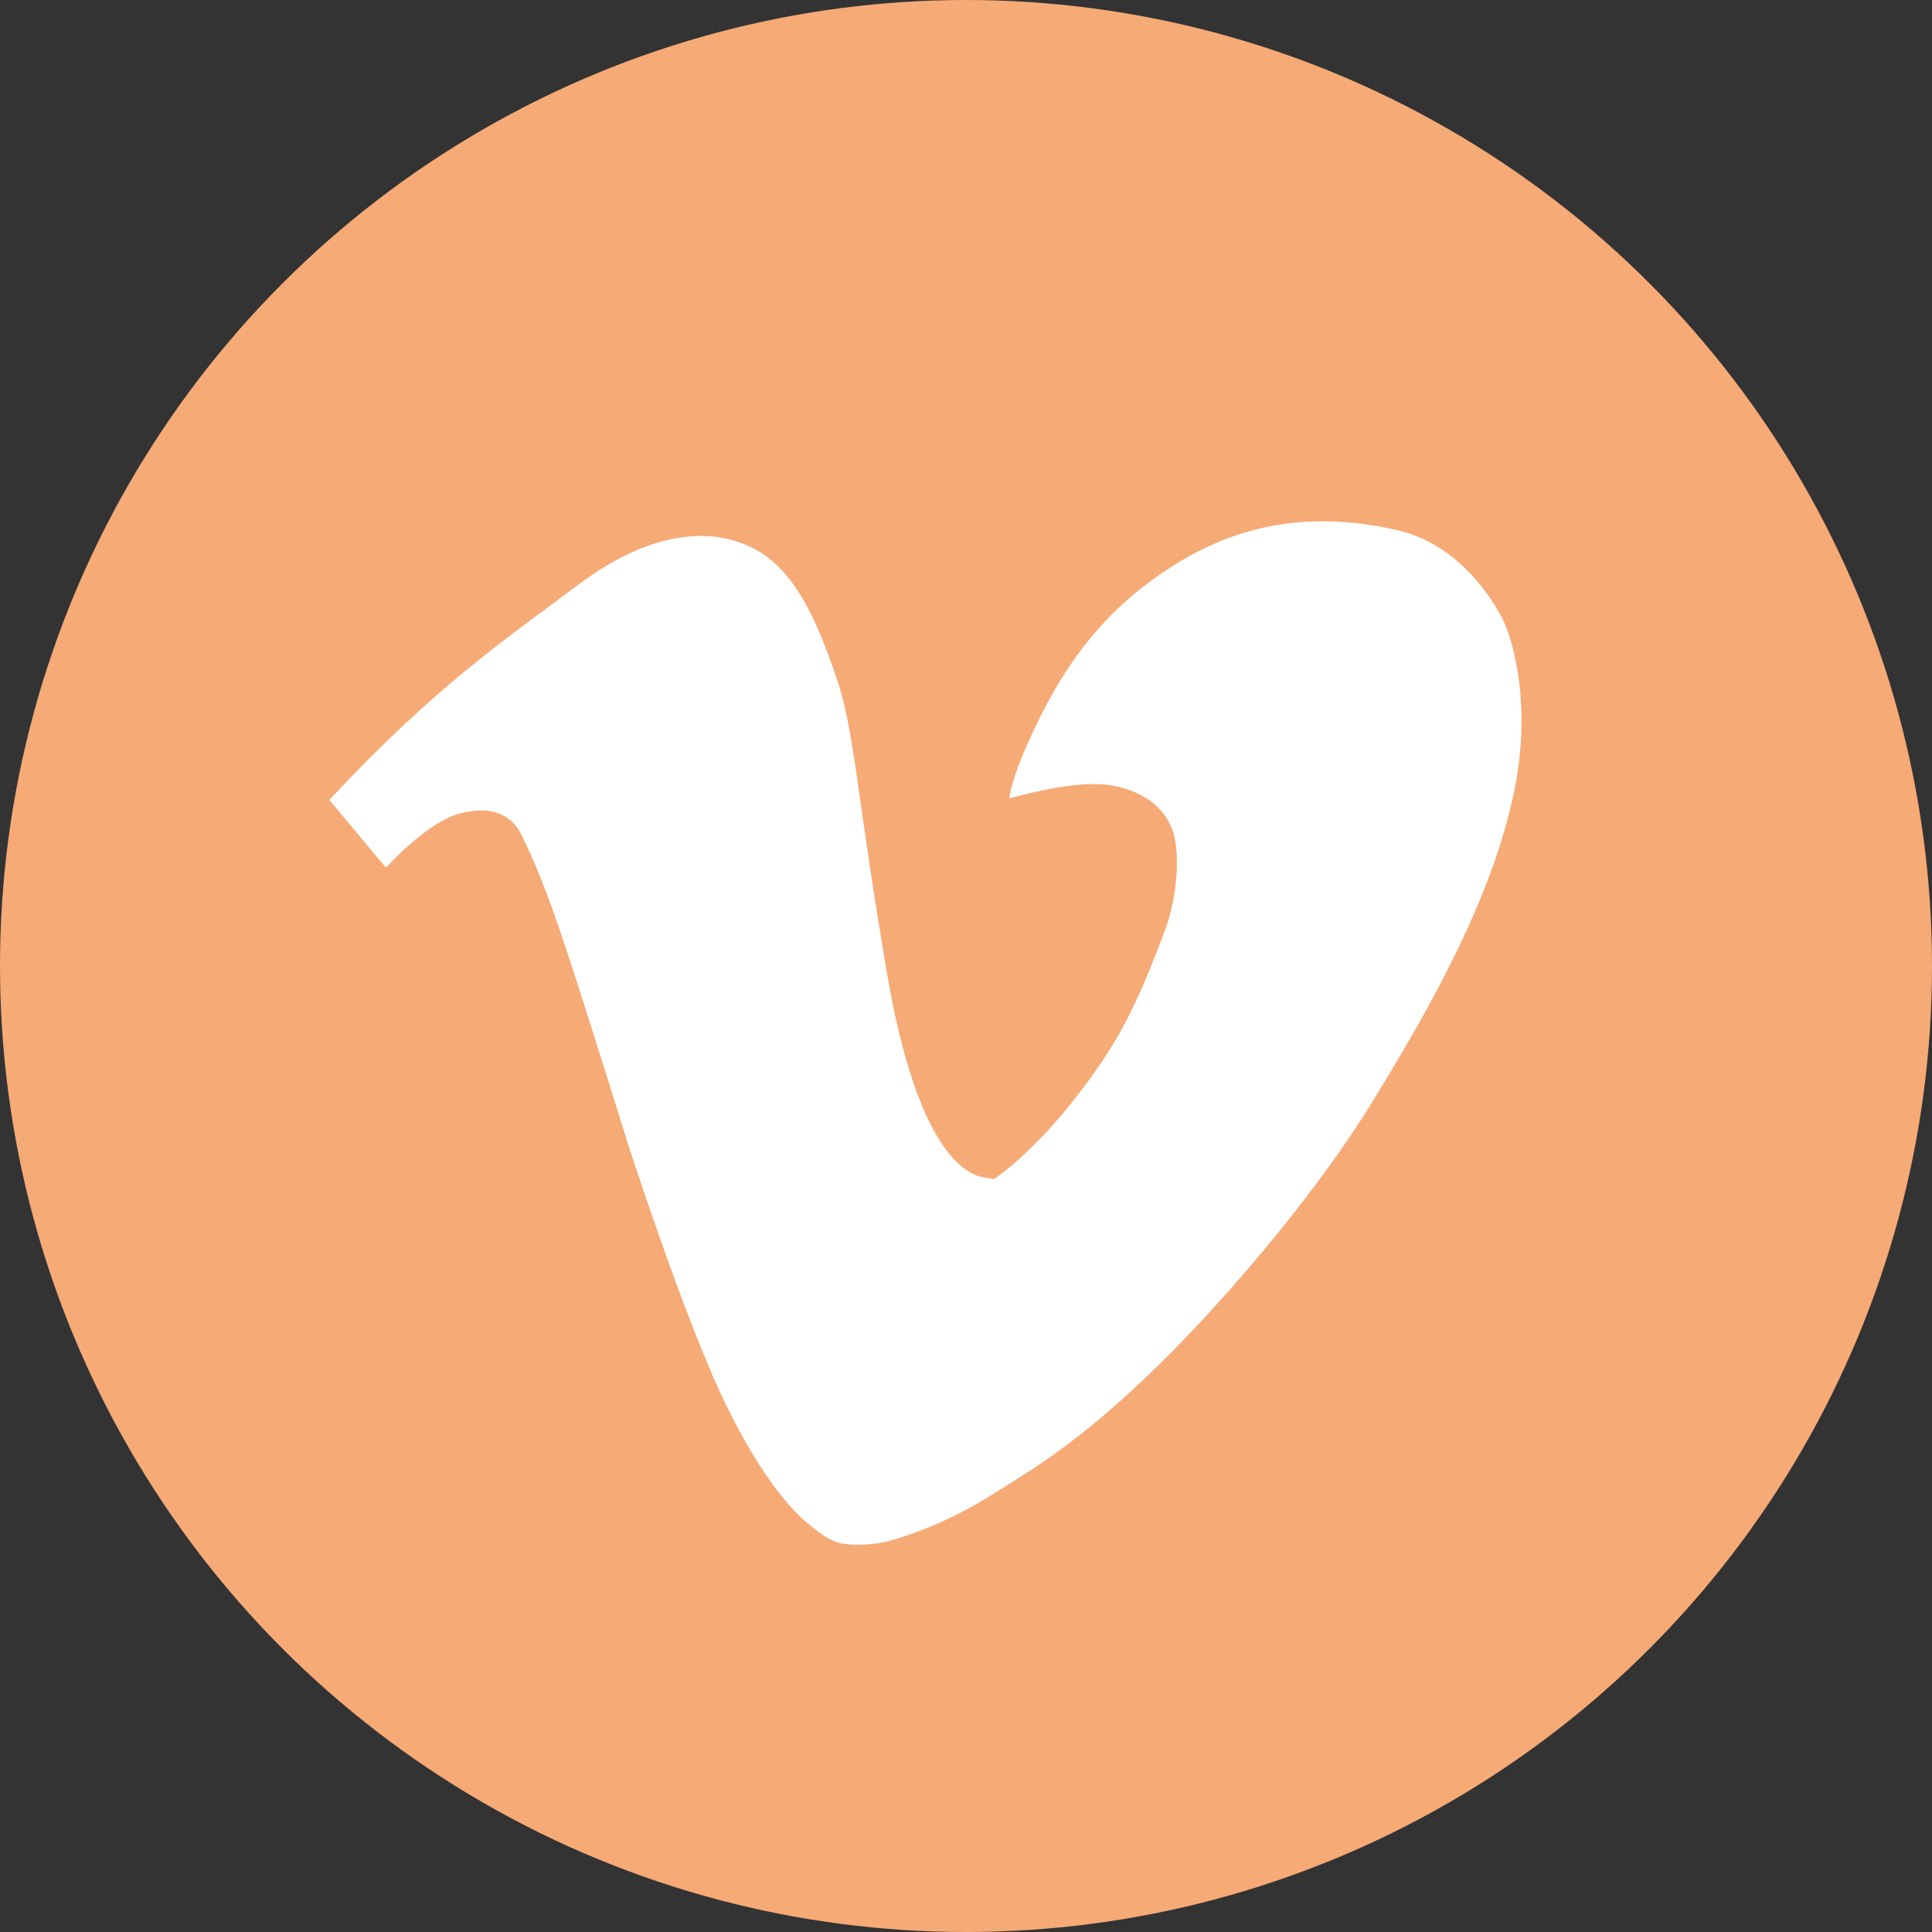 <?xml version="1.0" encoding="UTF-8" standalone="no"?>
<svg
   xmlns:dc="http://purl.org/dc/elements/1.1/"
   xmlns:cc="http://creativecommons.org/ns#"
   xmlns:rdf="http://www.w3.org/1999/02/22-rdf-syntax-ns#"
   xmlns:svg="http://www.w3.org/2000/svg"
   xmlns="http://www.w3.org/2000/svg"
   xmlns:sodipodi="http://sodipodi.sourceforge.net/DTD/sodipodi-0.dtd"
   xmlns:inkscape="http://www.inkscape.org/namespaces/inkscape"
   version="1.1"
   x="0px"
   y="0px"
   viewBox="0 0 38.876 38.876"
   enable-background="new 0 0 841.89 595.28"
   xml:space="preserve"
   id="svg357"
   sodipodi:docname="tumblr.svg"
   width="38.876"
   height="38.876"
   inkscape:version="1.0 (4035a4fb49, 2020-05-01)"><rect x="0" y="0" width="38.876" height="38.876" fill="#333333" stroke="none"/><defs
   id="defs361" /><sodipodi:namedview
   inkscape:document-rotation="0"
   pagecolor="#ffffff"
   bordercolor="#666666"
   borderopacity="1"
   objecttolerance="10"
   gridtolerance="10"
   guidetolerance="10"
   inkscape:pageopacity="0"
   inkscape:pageshadow="2"
   inkscape:window-width="1920"
   inkscape:window-height="1042"
   id="namedview359"
   showgrid="false"
   inkscape:zoom="2.5131266"
   inkscape:cx="66.956829"
   inkscape:cy="21.691129"
   inkscape:window-x="0"
   inkscape:window-y="18"
   inkscape:window-maximized="0"
   inkscape:current-layer="svg357"
   fit-margin-top="0"
   fit-margin-left="0"
   fit-margin-right="0"
   fit-margin-bottom="0" />


<g
   id="Calque_3"
   transform="translate(-590.948,666.434)">
	
	
	
	
	
	
		
	
	
	
	
	
	
	
	
	
		
	
	<circle
   fill="#f6aa76"
   stroke="#f6aa76"
   stroke-width="0.25"
   stroke-miterlimit="10"
   cx="610.386"
   cy="-646.996"
   r="19.313"
   id="circle340" /><path
   fill="#ffffff"
   stroke="#f6aa76"
   stroke-miterlimit="10"
   d="m 597.131,-650.09 1.164,1.395 c 0,0 0.371,0.499 0.844,0 0.473,-0.499 0.934,-0.819 1.177,-0.883 0.243,-0.064 0.55,-0.102 0.665,0.141 0.115,0.243 0.371,0.729 0.806,2.021 0.435,1.292 1.318,4.145 1.318,4.145 0,0 1.151,3.57 1.983,5.284 0.832,1.714 1.51,2.341 1.727,2.533 0.218,0.192 0.576,0.486 0.947,0.563 0.371,0.077 0.916,0.038 1.276,-0.07 0.562,-0.169 1.289,-0.442 2.127,-0.966 0.952,-0.596 1.766,-1.088 3.16,-2.405 1.395,-1.318 3.39,-3.608 4.631,-5.617 1.241,-2.009 2.508,-4.273 2.955,-6.487 0.448,-2.213 -0.23,-3.659 -0.23,-3.659 0,0 -0.755,-1.766 -2.52,-2.162 -1.766,-0.397 -3.326,-0.166 -4.785,0.729 -1.458,0.896 -2.354,2.034 -3.083,3.582 -0.729,1.548 -0.512,1.817 -0.512,1.817 0,0 0.115,0.371 0.653,0.23 0.537,-0.141 1.395,-0.345 1.906,-0.217 0.511,0.128 0.707,0.406 0.755,0.64 0.074,0.36 0.038,1.023 -0.182,1.609 -0.565,1.499 -0.884,2.115 -1.592,3.054 -0.807,1.072 -1.501,1.58 -1.501,1.58 0,0 -0.921,-0.128 -1.535,-3.723 -0.614,-3.595 -0.64,-4.862 -1.036,-6.013 -0.397,-1.151 -0.896,-2.405 -1.996,-2.917 -1.1,-0.512 -2.482,-0.294 -3.953,0.806 -1.471,1.1 -2.93,2.085 -5.079,4.388 0,10e-4 -0.338,0.305 -0.09,0.602 z"
   id="path352" />
	
</g>
</svg>
